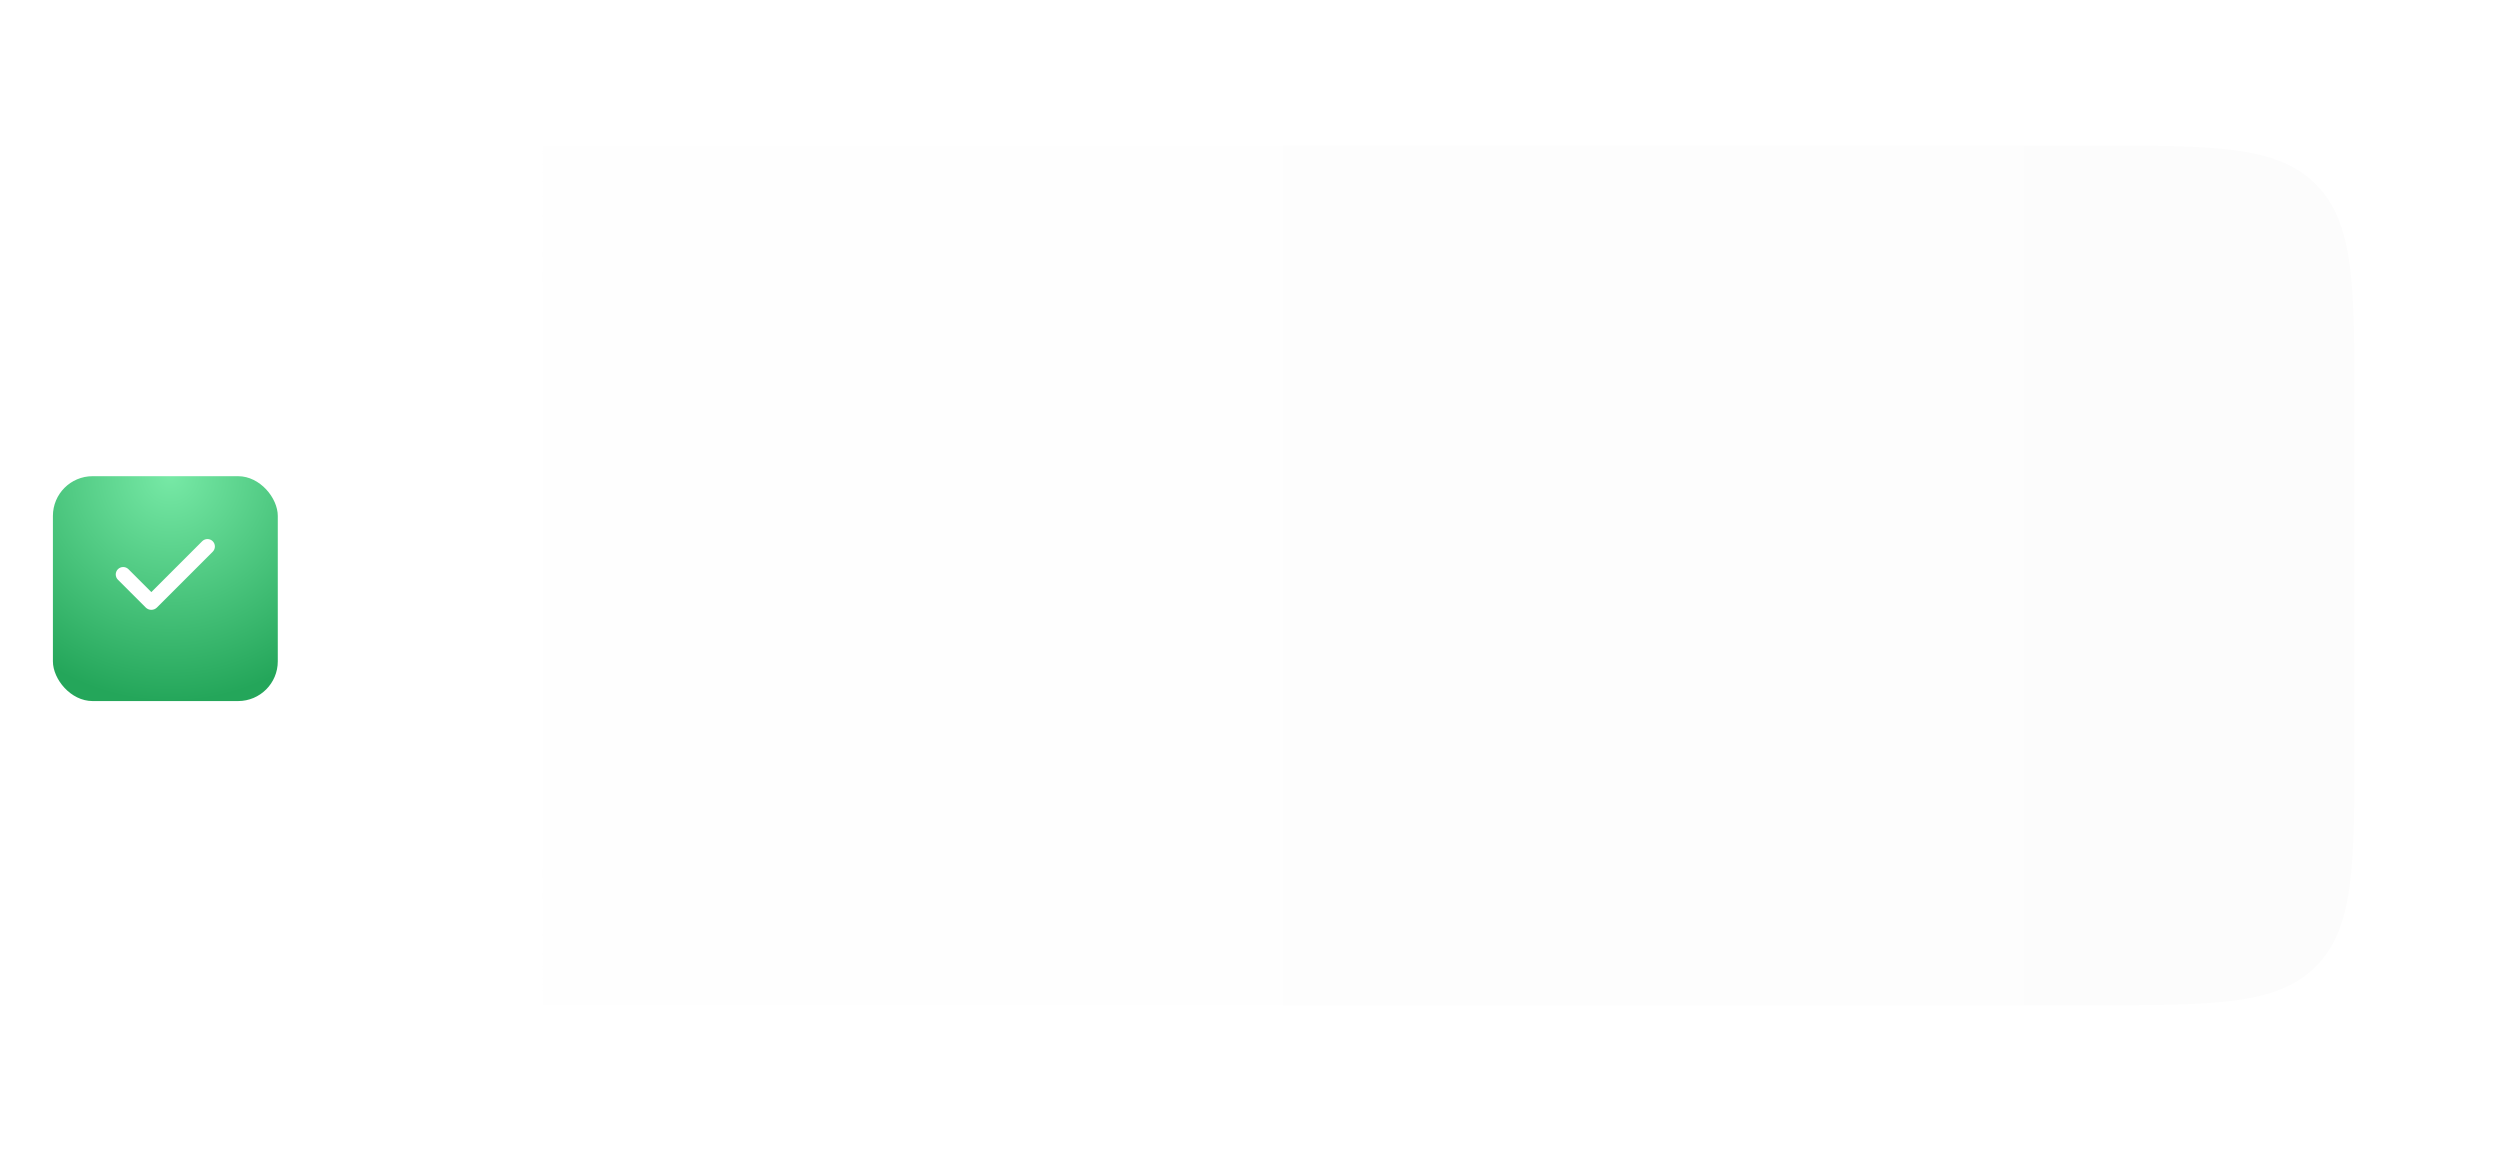 <?xml version="1.0" encoding="UTF-8"?> <svg xmlns="http://www.w3.org/2000/svg" width="189" height="87" viewBox="0 0 189 87" fill="none"><g filter="url(#filter0_d_2014_470)"><path d="M13 31C13 21.572 13 16.858 15.929 13.929C18.858 11 23.572 11 33 11H158C167.428 11 172.142 11 175.071 13.929C178 16.858 178 21.572 178 31V56C178 65.428 178 70.142 175.071 73.071C172.142 76 167.428 76 158 76H33C23.572 76 18.858 76 15.929 73.071C13 70.142 13 65.428 13 56V31Z" fill="url(#paint0_linear_2014_470)"></path></g><rect y="31" width="25" height="25" rx="3" fill="white"></rect><g filter="url(#filter1_d_2014_470)"><rect x="4" y="35" width="17" height="17" rx="3" fill="url(#paint1_radial_2014_470)"></rect></g><path fill-rule="evenodd" clip-rule="evenodd" d="M16.081 40.917C16.187 41.022 16.246 41.165 16.246 41.314C16.246 41.464 16.187 41.606 16.081 41.712L11.865 45.928C11.809 45.984 11.743 46.028 11.67 46.058C11.598 46.088 11.52 46.104 11.441 46.104C11.362 46.104 11.284 46.088 11.211 46.058C11.138 46.028 11.072 45.984 11.017 45.928L8.922 43.834C8.868 43.782 8.825 43.72 8.796 43.651C8.766 43.583 8.751 43.509 8.75 43.434C8.749 43.359 8.764 43.285 8.792 43.216C8.82 43.147 8.862 43.084 8.915 43.031C8.968 42.979 9.03 42.937 9.1 42.908C9.169 42.88 9.243 42.866 9.317 42.867C9.392 42.867 9.466 42.883 9.535 42.912C9.603 42.942 9.665 42.985 9.717 43.038L11.441 44.762L15.286 40.917C15.338 40.864 15.4 40.823 15.468 40.795C15.536 40.766 15.61 40.752 15.683 40.752C15.757 40.752 15.83 40.766 15.899 40.795C15.967 40.823 16.029 40.864 16.081 40.917Z" fill="white"></path><defs><filter id="filter0_d_2014_470" x="2.4" y="0.4" width="186.2" height="86.2" filterUnits="userSpaceOnUse" color-interpolation-filters="sRGB"><feFlood flood-opacity="0" result="BackgroundImageFix"></feFlood><feColorMatrix in="SourceAlpha" type="matrix" values="0 0 0 0 0 0 0 0 0 0 0 0 0 0 0 0 0 0 127 0" result="hardAlpha"></feColorMatrix><feOffset></feOffset><feGaussianBlur stdDeviation="5.3"></feGaussianBlur><feComposite in2="hardAlpha" operator="out"></feComposite><feColorMatrix type="matrix" values="0 0 0 0 0 0 0 0 0 0 0 0 0 0 0 0 0 0 0.08 0"></feColorMatrix><feBlend mode="normal" in2="BackgroundImageFix" result="effect1_dropShadow_2014_470"></feBlend><feBlend mode="normal" in="SourceGraphic" in2="effect1_dropShadow_2014_470" result="shape"></feBlend></filter><filter id="filter1_d_2014_470" x="1" y="33" width="23" height="23" filterUnits="userSpaceOnUse" color-interpolation-filters="sRGB"><feFlood flood-opacity="0" result="BackgroundImageFix"></feFlood><feColorMatrix in="SourceAlpha" type="matrix" values="0 0 0 0 0 0 0 0 0 0 0 0 0 0 0 0 0 0 127 0" result="hardAlpha"></feColorMatrix><feOffset dy="1"></feOffset><feGaussianBlur stdDeviation="1.5"></feGaussianBlur><feComposite in2="hardAlpha" operator="out"></feComposite><feColorMatrix type="matrix" values="0 0 0 0 0.4 0 0 0 0 0.4 0 0 0 0 0.4 0 0 0 0.35 0"></feColorMatrix><feBlend mode="normal" in2="BackgroundImageFix" result="effect1_dropShadow_2014_470"></feBlend><feBlend mode="normal" in="SourceGraphic" in2="effect1_dropShadow_2014_470" result="shape"></feBlend></filter><linearGradient id="paint0_linear_2014_470" x1="13" y1="76" x2="405.028" y2="76" gradientUnits="userSpaceOnUse"><stop stop-color="white"></stop><stop offset="1" stop-color="#F8F8F8"></stop></linearGradient><radialGradient id="paint1_radial_2014_470" cx="0" cy="0" r="1" gradientUnits="userSpaceOnUse" gradientTransform="translate(12.889 35) rotate(90) scale(17)"><stop stop-color="#77E9A6"></stop><stop offset="1" stop-color="#24A65A"></stop></radialGradient></defs></svg> 